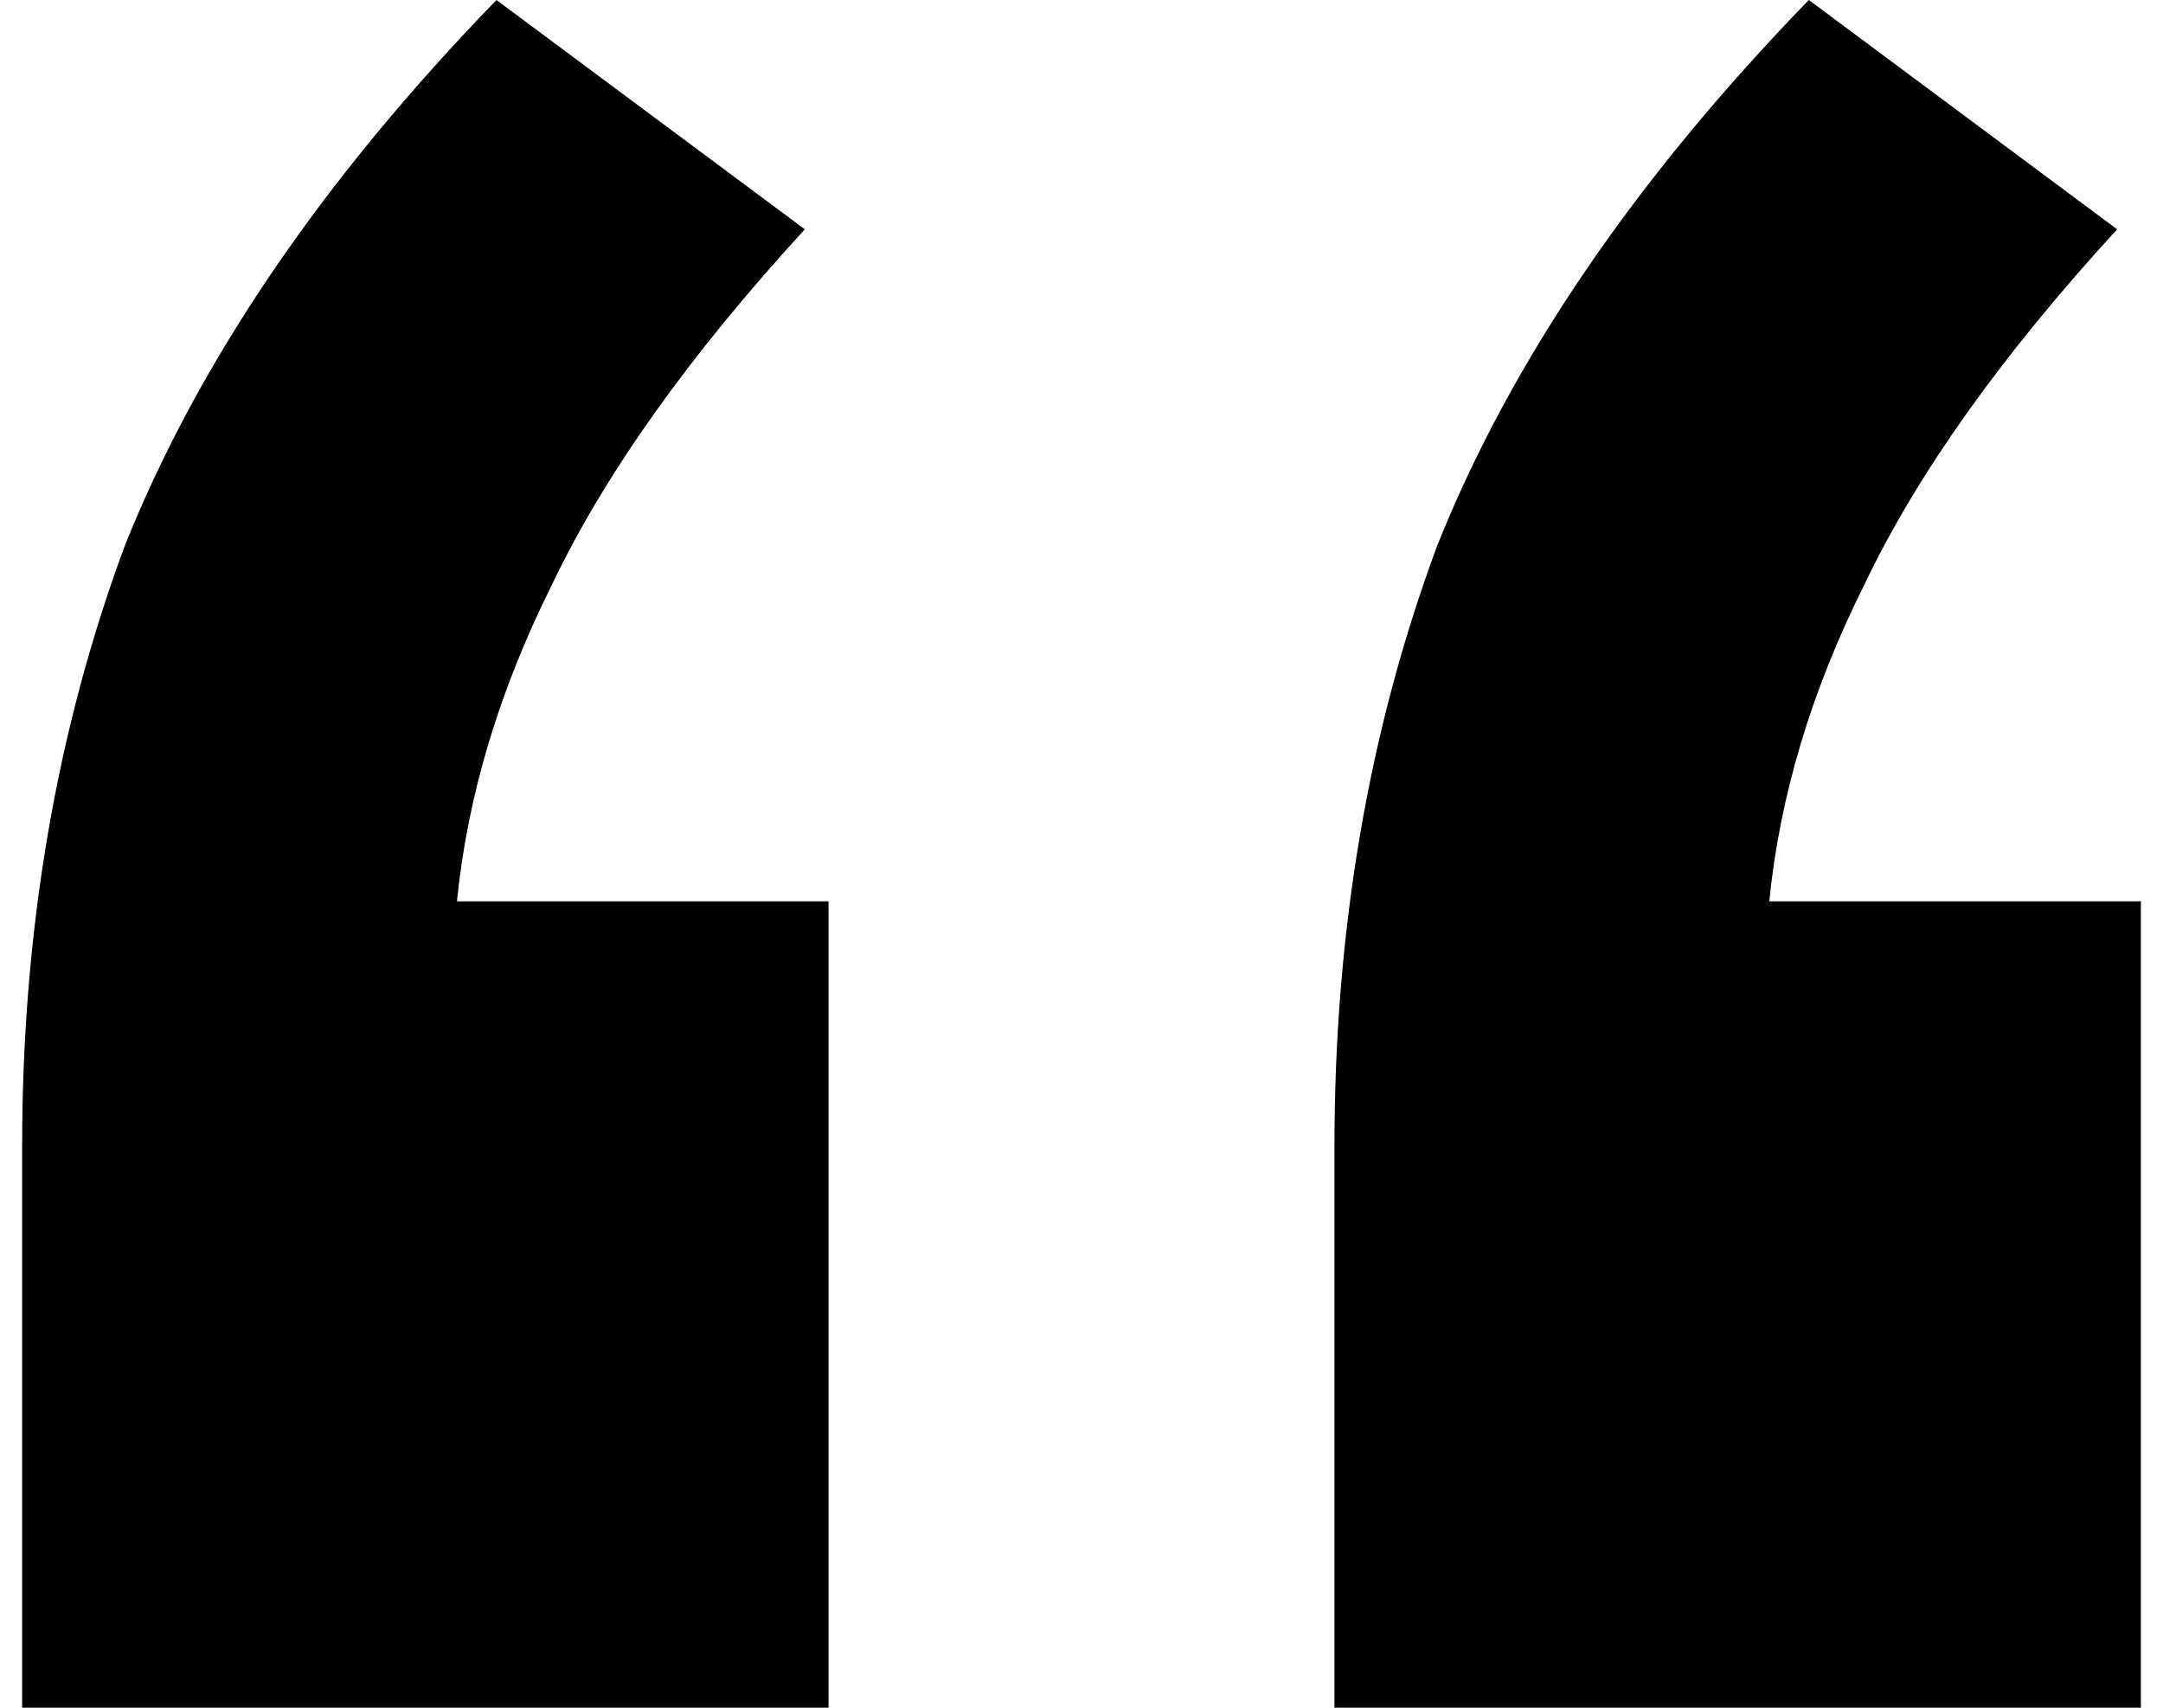 <svg width="38" height="30" viewBox="0 0 38 30" fill="none" xmlns="http://www.w3.org/2000/svg">
<path d="M0.389 30V20.139C0.389 16.343 0.991 12.824 2.194 9.583C3.491 6.343 5.667 3.148 8.722 0L14.139 4.028C12.102 6.25 10.62 8.333 9.694 10.278C8.769 12.13 8.213 13.982 8.028 15.833H14.556V30H0.389ZM23.444 30V20.139C23.444 16.343 24.046 12.824 25.25 9.583C26.546 6.343 28.722 3.148 31.778 0L37.194 4.028C35.157 6.25 33.676 8.333 32.75 10.278C31.824 12.13 31.268 13.982 31.083 15.833H37.611V30H23.444Z" fill="black"></path>
</svg>

